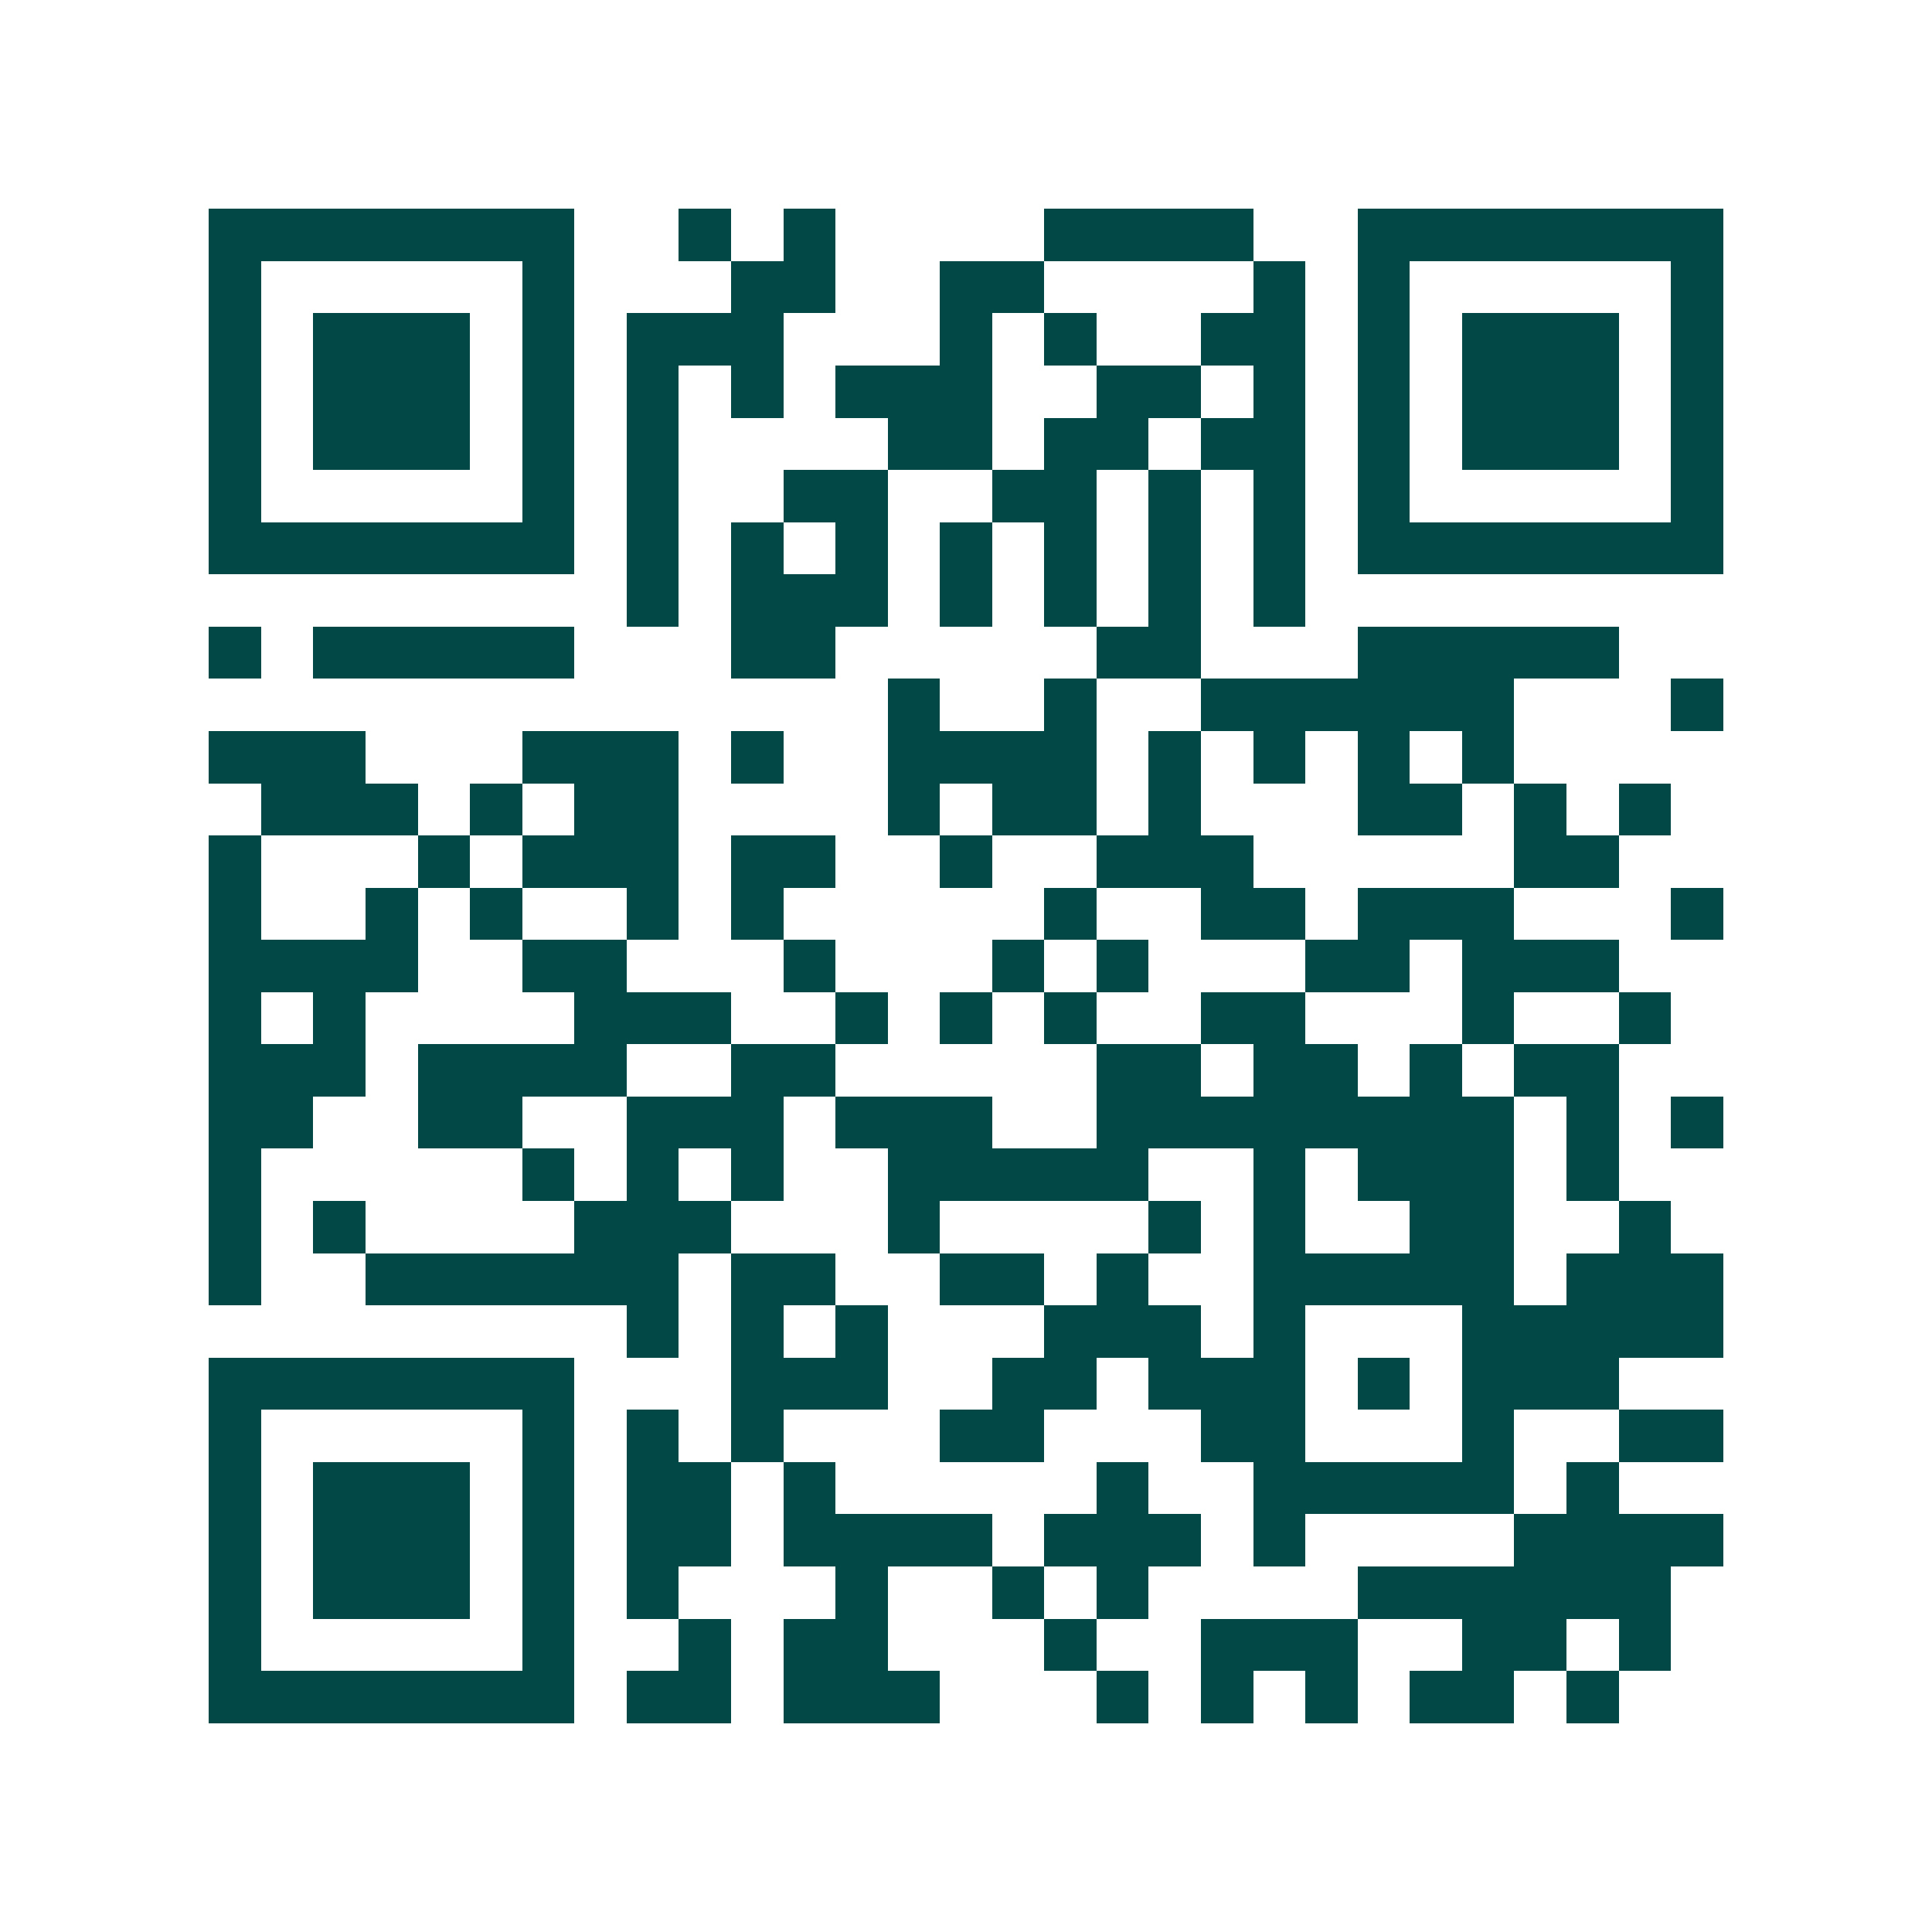 <svg xmlns="http://www.w3.org/2000/svg" width="200" height="200" viewBox="0 0 37 37" shape-rendering="crispEdges"><path fill="#ffffff" d="M0 0h37v37H0z"/><path stroke="#014847" d="M4 4.5h7m2 0h1m1 0h1m4 0h4m2 0h7M4 5.5h1m5 0h1m3 0h2m2 0h2m4 0h1m1 0h1m5 0h1M4 6.5h1m1 0h3m1 0h1m1 0h3m3 0h1m1 0h1m2 0h2m1 0h1m1 0h3m1 0h1M4 7.5h1m1 0h3m1 0h1m1 0h1m1 0h1m1 0h3m2 0h2m1 0h1m1 0h1m1 0h3m1 0h1M4 8.5h1m1 0h3m1 0h1m1 0h1m4 0h2m1 0h2m1 0h2m1 0h1m1 0h3m1 0h1M4 9.5h1m5 0h1m1 0h1m2 0h2m2 0h2m1 0h1m1 0h1m1 0h1m5 0h1M4 10.5h7m1 0h1m1 0h1m1 0h1m1 0h1m1 0h1m1 0h1m1 0h1m1 0h7M12 11.5h1m1 0h3m1 0h1m1 0h1m1 0h1m1 0h1M4 12.5h1m1 0h5m3 0h2m5 0h2m3 0h5M17 13.5h1m2 0h1m2 0h6m3 0h1M4 14.5h3m3 0h3m1 0h1m2 0h4m1 0h1m1 0h1m1 0h1m1 0h1M5 15.5h3m1 0h1m1 0h2m4 0h1m1 0h2m1 0h1m3 0h2m1 0h1m1 0h1M4 16.5h1m3 0h1m1 0h3m1 0h2m2 0h1m2 0h3m5 0h2M4 17.5h1m2 0h1m1 0h1m2 0h1m1 0h1m5 0h1m2 0h2m1 0h3m3 0h1M4 18.5h4m2 0h2m3 0h1m3 0h1m1 0h1m3 0h2m1 0h3M4 19.5h1m1 0h1m4 0h3m2 0h1m1 0h1m1 0h1m2 0h2m3 0h1m2 0h1M4 20.5h3m1 0h4m2 0h2m5 0h2m1 0h2m1 0h1m1 0h2M4 21.5h2m2 0h2m2 0h3m1 0h3m2 0h8m1 0h1m1 0h1M4 22.5h1m5 0h1m1 0h1m1 0h1m2 0h5m2 0h1m1 0h3m1 0h1M4 23.5h1m1 0h1m4 0h3m3 0h1m4 0h1m1 0h1m2 0h2m2 0h1M4 24.5h1m2 0h6m1 0h2m2 0h2m1 0h1m2 0h5m1 0h3M12 25.5h1m1 0h1m1 0h1m3 0h3m1 0h1m3 0h5M4 26.5h7m3 0h3m2 0h2m1 0h3m1 0h1m1 0h3M4 27.5h1m5 0h1m1 0h1m1 0h1m3 0h2m3 0h2m3 0h1m2 0h2M4 28.5h1m1 0h3m1 0h1m1 0h2m1 0h1m5 0h1m2 0h5m1 0h1M4 29.5h1m1 0h3m1 0h1m1 0h2m1 0h4m1 0h3m1 0h1m4 0h4M4 30.5h1m1 0h3m1 0h1m1 0h1m3 0h1m2 0h1m1 0h1m4 0h6M4 31.5h1m5 0h1m2 0h1m1 0h2m3 0h1m2 0h3m2 0h2m1 0h1M4 32.5h7m1 0h2m1 0h3m3 0h1m1 0h1m1 0h1m1 0h2m1 0h1"/></svg>
